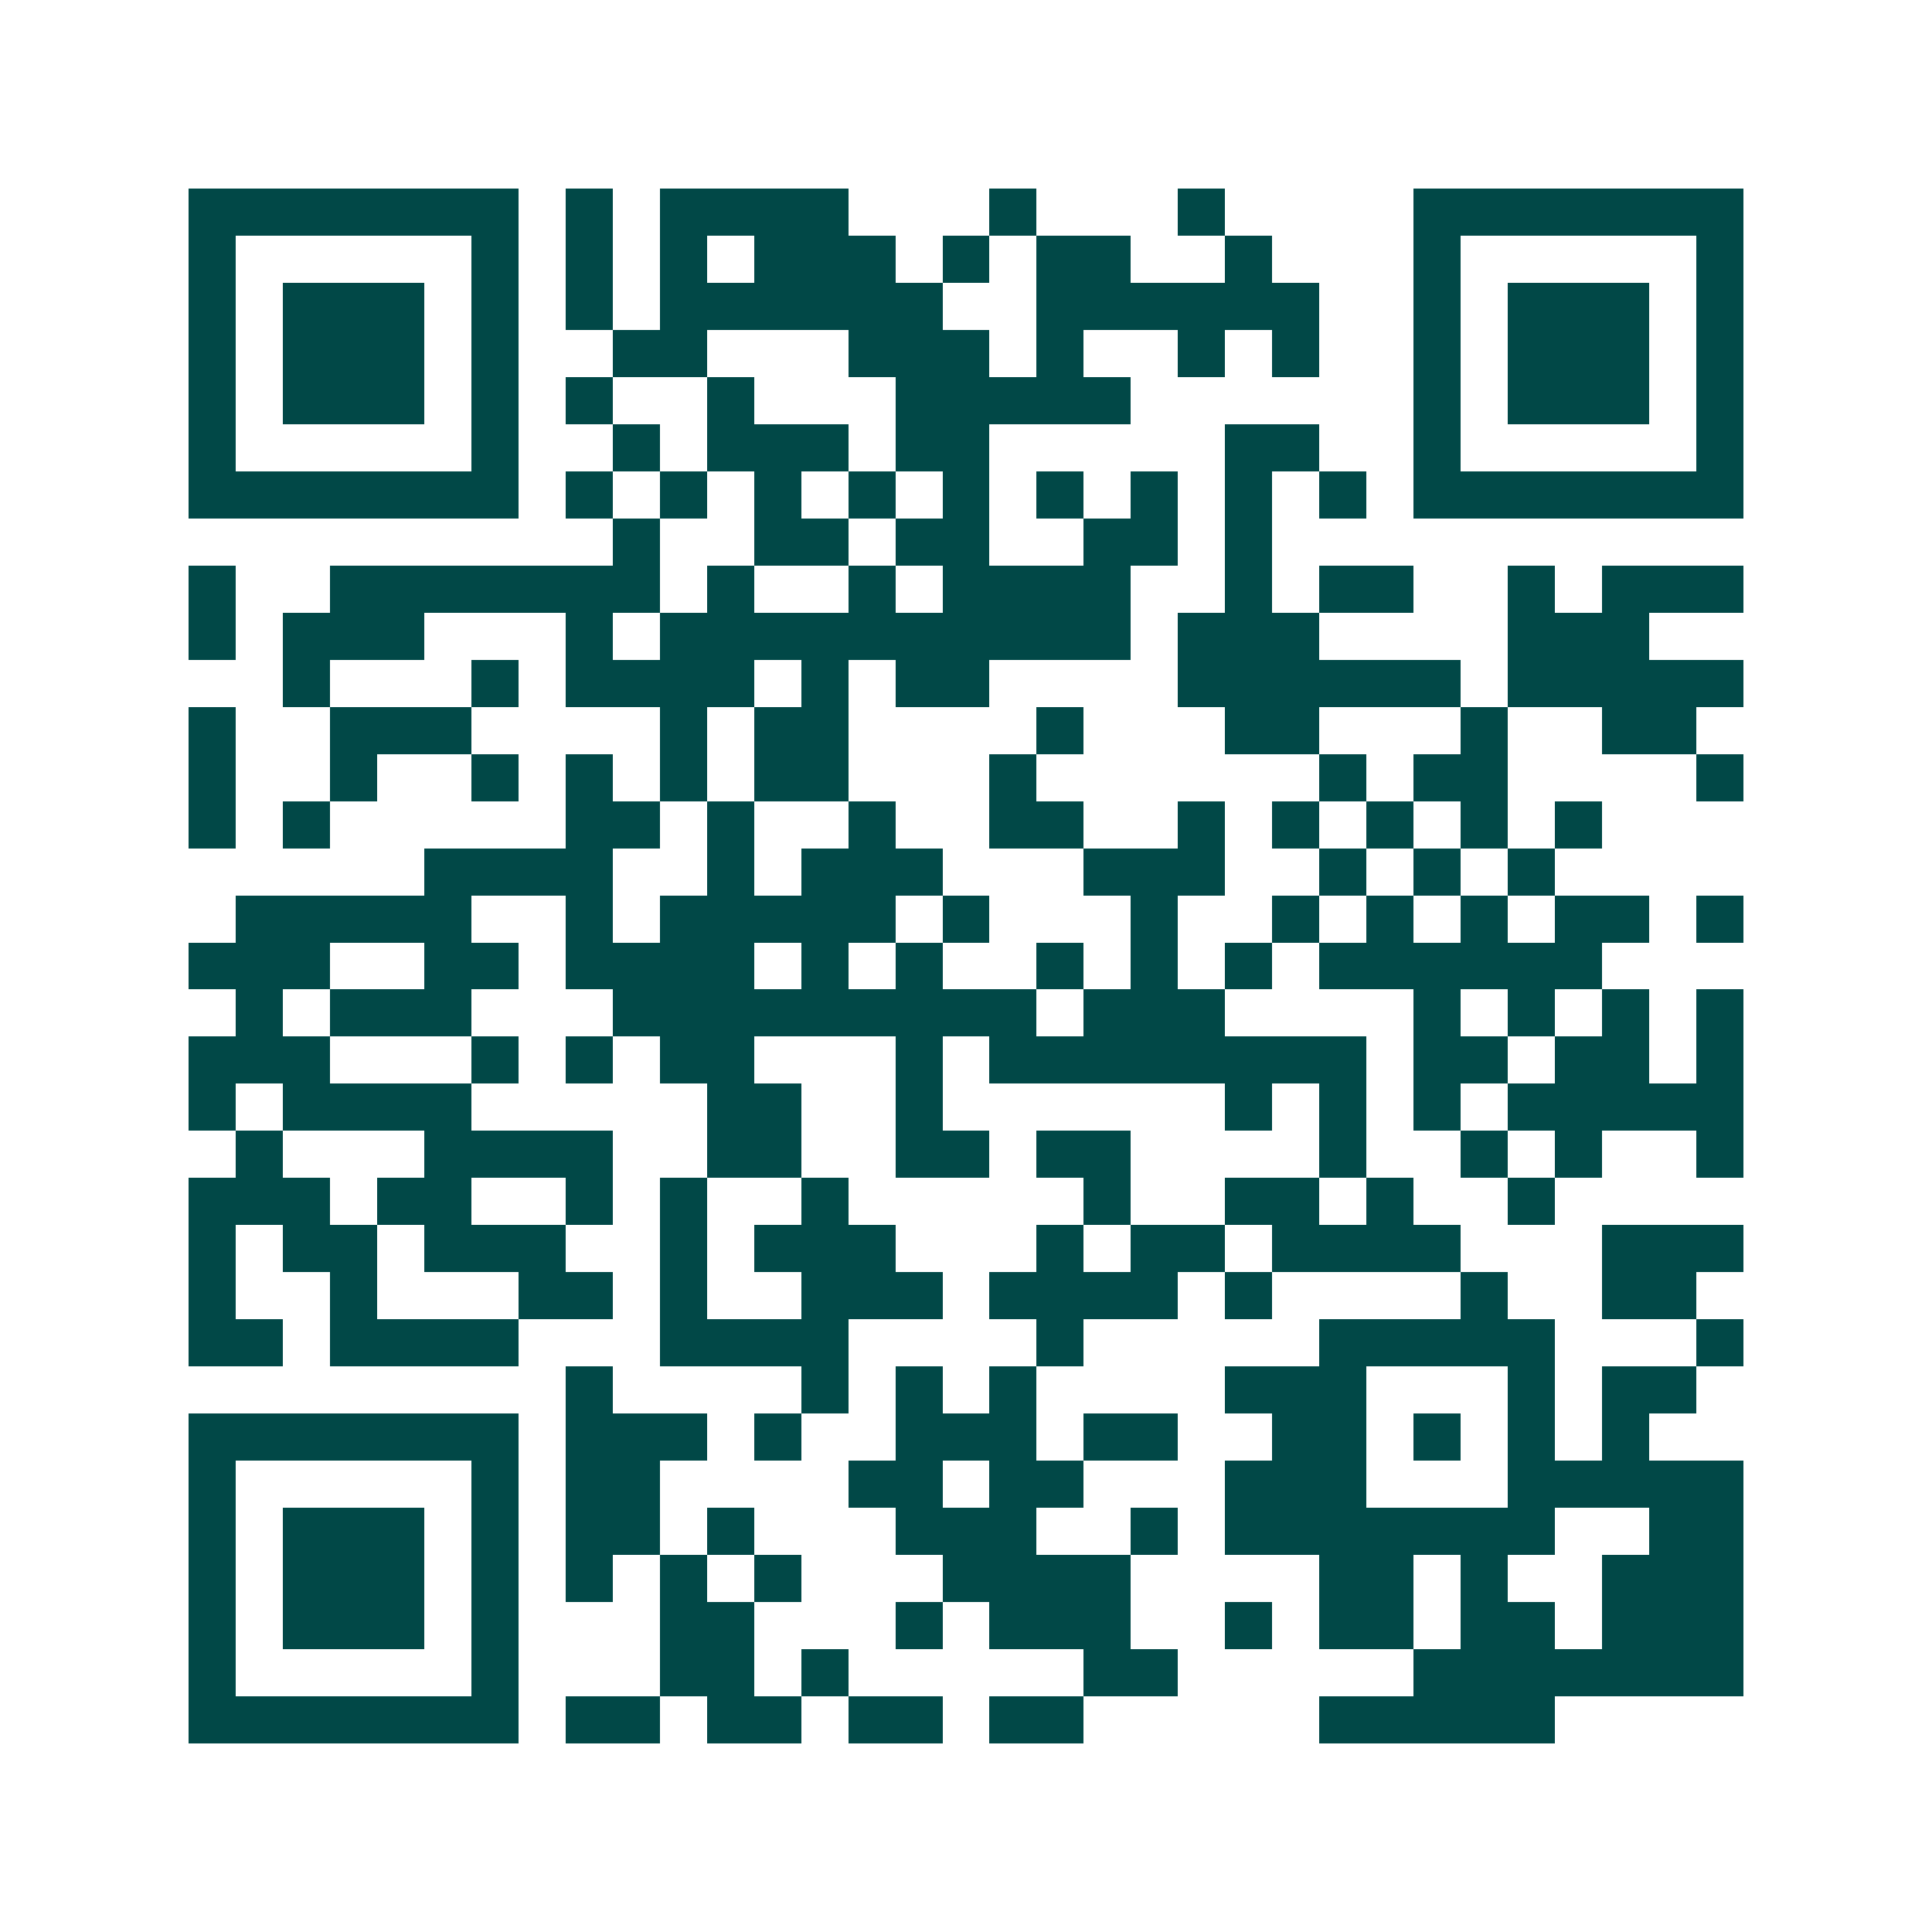 <svg xmlns="http://www.w3.org/2000/svg" width="200" height="200" viewBox="0 0 41 41" shape-rendering="crispEdges"><path fill="#ffffff" d="M0 0h41v41H0z"/><path stroke="#014847" d="M4 4.5h7m1 0h1m1 0h4m3 0h1m3 0h1m4 0h7M4 5.5h1m5 0h1m1 0h1m1 0h1m1 0h3m1 0h1m1 0h2m2 0h1m3 0h1m5 0h1M4 6.5h1m1 0h3m1 0h1m1 0h1m1 0h6m2 0h6m2 0h1m1 0h3m1 0h1M4 7.5h1m1 0h3m1 0h1m2 0h2m3 0h3m1 0h1m2 0h1m1 0h1m2 0h1m1 0h3m1 0h1M4 8.5h1m1 0h3m1 0h1m1 0h1m2 0h1m3 0h5m6 0h1m1 0h3m1 0h1M4 9.5h1m5 0h1m2 0h1m1 0h3m1 0h2m5 0h2m2 0h1m5 0h1M4 10.5h7m1 0h1m1 0h1m1 0h1m1 0h1m1 0h1m1 0h1m1 0h1m1 0h1m1 0h1m1 0h7M13 11.5h1m2 0h2m1 0h2m2 0h2m1 0h1M4 12.5h1m2 0h7m1 0h1m2 0h1m1 0h4m2 0h1m1 0h2m2 0h1m1 0h3M4 13.5h1m1 0h3m3 0h1m1 0h10m1 0h3m4 0h3M6 14.5h1m3 0h1m1 0h4m1 0h1m1 0h2m4 0h6m1 0h5M4 15.5h1m2 0h3m4 0h1m1 0h2m4 0h1m3 0h2m3 0h1m2 0h2M4 16.5h1m2 0h1m2 0h1m1 0h1m1 0h1m1 0h2m3 0h1m6 0h1m1 0h2m4 0h1M4 17.5h1m1 0h1m5 0h2m1 0h1m2 0h1m2 0h2m2 0h1m1 0h1m1 0h1m1 0h1m1 0h1M9 18.5h4m2 0h1m1 0h3m3 0h3m2 0h1m1 0h1m1 0h1M5 19.5h5m2 0h1m1 0h5m1 0h1m3 0h1m2 0h1m1 0h1m1 0h1m1 0h2m1 0h1M4 20.5h3m2 0h2m1 0h4m1 0h1m1 0h1m2 0h1m1 0h1m1 0h1m1 0h6M5 21.5h1m1 0h3m3 0h9m1 0h3m4 0h1m1 0h1m1 0h1m1 0h1M4 22.5h3m3 0h1m1 0h1m1 0h2m3 0h1m1 0h8m1 0h2m1 0h2m1 0h1M4 23.5h1m1 0h4m5 0h2m2 0h1m6 0h1m1 0h1m1 0h1m1 0h5M5 24.5h1m3 0h4m2 0h2m2 0h2m1 0h2m4 0h1m2 0h1m1 0h1m2 0h1M4 25.5h3m1 0h2m2 0h1m1 0h1m2 0h1m5 0h1m2 0h2m1 0h1m2 0h1M4 26.5h1m1 0h2m1 0h3m2 0h1m1 0h3m3 0h1m1 0h2m1 0h4m3 0h3M4 27.5h1m2 0h1m3 0h2m1 0h1m2 0h3m1 0h4m1 0h1m4 0h1m2 0h2M4 28.5h2m1 0h4m3 0h4m4 0h1m5 0h5m3 0h1M12 29.5h1m4 0h1m1 0h1m1 0h1m4 0h3m3 0h1m1 0h2M4 30.5h7m1 0h3m1 0h1m2 0h3m1 0h2m2 0h2m1 0h1m1 0h1m1 0h1M4 31.5h1m5 0h1m1 0h2m4 0h2m1 0h2m3 0h3m3 0h5M4 32.5h1m1 0h3m1 0h1m1 0h2m1 0h1m3 0h3m2 0h1m1 0h7m2 0h2M4 33.5h1m1 0h3m1 0h1m1 0h1m1 0h1m1 0h1m3 0h4m4 0h2m1 0h1m2 0h3M4 34.5h1m1 0h3m1 0h1m3 0h2m3 0h1m1 0h3m2 0h1m1 0h2m1 0h2m1 0h3M4 35.5h1m5 0h1m3 0h2m1 0h1m5 0h2m5 0h7M4 36.5h7m1 0h2m1 0h2m1 0h2m1 0h2m5 0h5"/></svg>
